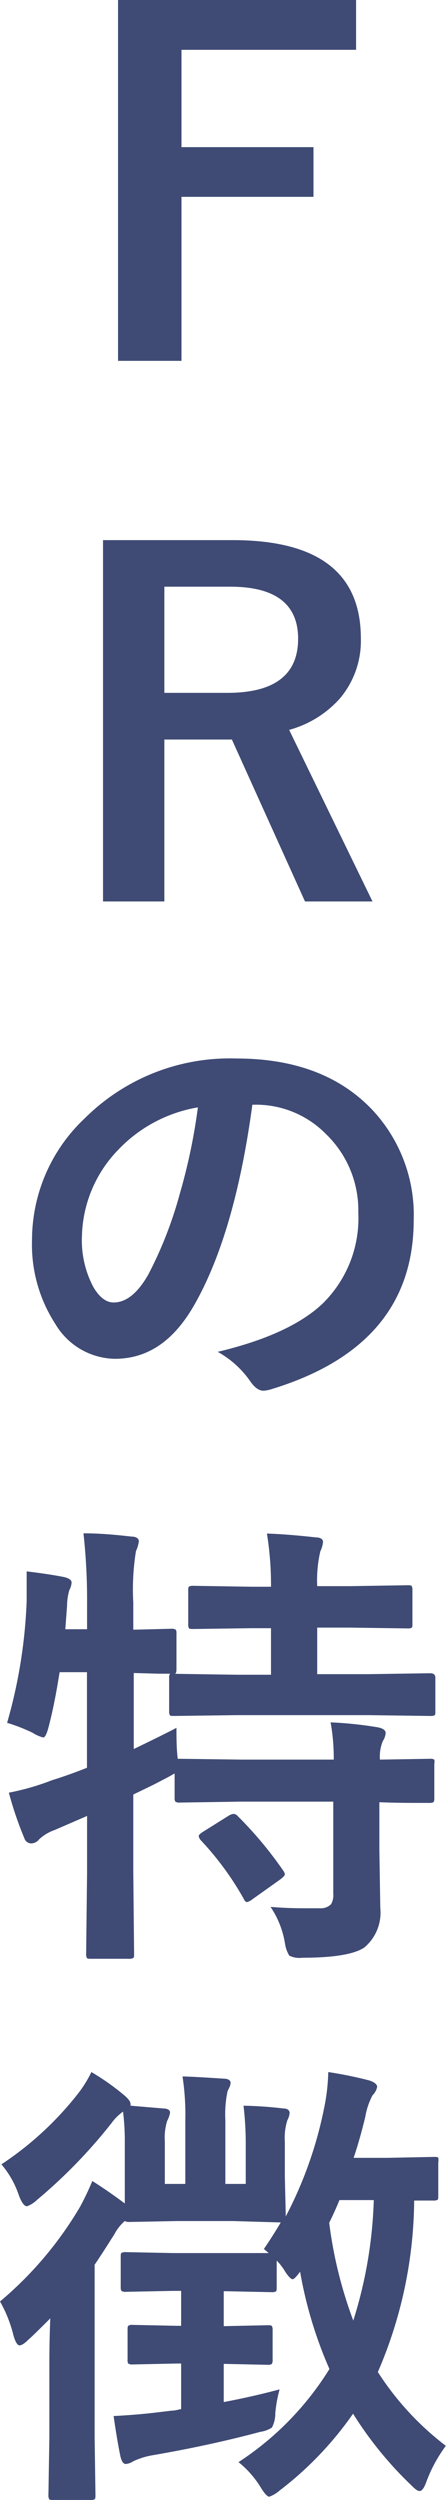 <svg xmlns="http://www.w3.org/2000/svg" width="38.4" height="214.76" viewBox="0 0 38.4 214.76"><defs><style>.cls-1{fill:#3f4b75;}</style></defs><title>hx03</title><g id="レイヤー_2" data-name="レイヤー 2"><g id="レイヤー_1-2" data-name="レイヤー 1"><path class="cls-1" d="M30.59,0V4.28h-15v8.36H26.93v4.27H15.59V31H10.14V0Z"/><path class="cls-1" d="M8.85,46.4H20q11,0,11,8.44A7.66,7.66,0,0,1,29.2,60a9,9,0,0,1-4.36,2.7L32,77.44h-5.8L19.92,63.53l-1.4,0h-4.4V77.44H8.85Zm5.27,4v9.12h5.41q6.07,0,6.08-4.64,0-4.48-5.84-4.48Z"/><path class="cls-1" d="M21.68,94.9q-1.5,11.1-5,17.22c-1.76,3.08-4,4.61-6.82,4.61a6.06,6.06,0,0,1-5.11-3,12.53,12.53,0,0,1-2-7.22A14.37,14.37,0,0,1,7.3,96.05a17.65,17.65,0,0,1,13-5.12q7.53,0,11.72,4.45a13.21,13.21,0,0,1,3.52,9.42q0,10.86-12.33,14.57a2.51,2.51,0,0,1-.58.1c-.39,0-.77-.28-1.14-.82a8.28,8.28,0,0,0-2.79-2.52q6.18-1.47,9-4.13a10.27,10.27,0,0,0,3.08-7.83A9.1,9.1,0,0,0,28,97.42a8.42,8.42,0,0,0-6.15-2.52ZM17,95.13a12.24,12.24,0,0,0-6.83,3.63,11,11,0,0,0-3.13,7.41,8.57,8.57,0,0,0,1,4.43c.52.86,1.09,1.29,1.72,1.29,1.09,0,2.09-.82,3-2.44a34.44,34.44,0,0,0,2.68-6.88A49.9,49.9,0,0,0,17,95.13Z"/><path class="cls-1" d="M23.24,163.81c.94.08,1.87.12,2.8.12.52,0,1,0,1.48,0a1.23,1.23,0,0,0,.92-.35,1.54,1.54,0,0,0,.19-.9v-7.91H20.76l-5.31.08a.62.62,0,0,1-.39-.08.65.65,0,0,1-.06-.35v-2.06c-.05,0-.31.18-.76.41s-.84.45-1.47.75l-1.32.64v6.68l.07,7c0,.21,0,.33-.09.37a.76.76,0,0,1-.38.06H7.83c-.21,0-.33,0-.37-.08a.65.65,0,0,1-.06-.35l.08-7V156l-2.79,1.21a3.74,3.74,0,0,0-1.33.8.88.88,0,0,1-.68.35.63.63,0,0,1-.59-.45A30.71,30.71,0,0,1,.76,154a21.34,21.34,0,0,0,3.71-1.07c1-.31,2-.67,3-1.07v-8.21H5.12c-.29,1.85-.6,3.39-.92,4.61-.16.64-.32,1-.49,1a3.27,3.27,0,0,1-.92-.41A14.78,14.78,0,0,0,.61,148a43.6,43.6,0,0,0,1.68-10.47c0-.35,0-.69,0-1,0-.54,0-1.06,0-1.54,1.31.16,2.39.32,3.22.49.43.1.64.26.64.47a1.49,1.49,0,0,1-.19.64,5,5,0,0,0-.2,1.37l-.15,2H7.48v-2.24a52.26,52.26,0,0,0-.31-6c1.44,0,2.82.13,4.12.28.43,0,.64.18.64.41a3.05,3.05,0,0,1-.25.84,20.67,20.67,0,0,0-.23,4.43v2.32l3.24-.08a.67.67,0,0,1,.41.08.53.53,0,0,1,.06.32v3.08q0,.33-.12.39l5.33.08h2.91v-4H21.64l-5,.07c-.23,0-.37,0-.41-.07a.7.7,0,0,1-.06-.36v-2.85c0-.21,0-.33.08-.37a.76.76,0,0,1,.39-.06l5,.08h1.64a27.49,27.49,0,0,0-.35-4.57q1.8.06,4.2.33c.42,0,.62.17.62.39a2.31,2.31,0,0,1-.23.8,11,11,0,0,0-.27,3H30l5-.08c.21,0,.33,0,.37.08a.65.65,0,0,1,.06.35v2.85c0,.21,0,.34-.08.38a.75.75,0,0,1-.35.05l-5-.07H27.25v4h4.39l5.31-.08q.45,0,.45.39v2.85c0,.21,0,.34-.08.38a.87.87,0,0,1-.37.05l-5.31-.07H20.37l-5.41.07c-.21,0-.33,0-.37-.07a.7.7,0,0,1-.06-.36v-2.85a.54.54,0,0,1,.08-.35l-1,0-2.12-.06v6.53c2.08-1,3.3-1.62,3.67-1.82,0,.89,0,1.77.11,2.66h.22l5.31.07h7.87a17.16,17.16,0,0,0-.27-3.2,32.84,32.84,0,0,1,4.08.43c.43.09.65.25.65.49a1.43,1.43,0,0,1-.24.68,3.48,3.48,0,0,0-.25,1.6l4.28-.07a.68.68,0,0,1,.39.07.87.87,0,0,1,0,.36v2.93a.67.67,0,0,1-.06.36.71.71,0,0,1-.38.07l-.55,0c-1.08,0-2.33,0-3.73-.06v4.08l.08,5a3.91,3.91,0,0,1-1.37,3.4c-.86.58-2.63.88-5.31.88a2,2,0,0,1-1.14-.18,2.84,2.84,0,0,1-.37-1.05A7.84,7.84,0,0,0,23.24,163.81ZM19.61,156a1.08,1.08,0,0,1,.47-.18.57.57,0,0,1,.37.22,33,33,0,0,1,3.87,4.64.71.71,0,0,1,.15.34c0,.09-.13.23-.39.43l-2.4,1.71a1.16,1.16,0,0,1-.47.24c-.1,0-.2-.11-.29-.31a25.51,25.51,0,0,0-3.67-5,.73.73,0,0,1-.18-.36c0-.09.12-.21.37-.37Z"/><path class="cls-1" d="M7.93,187.36c1,.63,1.91,1.27,2.79,1.93,0-.37,0-1.15,0-2.32v-2.89a20.59,20.59,0,0,0-.15-2.68,4.26,4.26,0,0,0-1,1A44.35,44.35,0,0,1,3.16,189a2.34,2.34,0,0,1-.84.53q-.36,0-.72-1a8,8,0,0,0-1.48-2.6,27.89,27.89,0,0,0,6.56-6.05A10.1,10.1,0,0,0,7.85,178a20.86,20.86,0,0,1,2.83,2c.36.31.53.55.53.72a.38.38,0,0,1,0,.17l2.83.24c.38,0,.57.16.57.35a2.36,2.36,0,0,1-.25.72,4.84,4.84,0,0,0-.2,1.76v3.65h1.76v-5.48a21.82,21.82,0,0,0-.24-3.75c.43,0,1.62.06,3.56.19.38,0,.57.16.57.35a1,1,0,0,1-.1.39l-.16.33a9.52,9.52,0,0,0-.19,2.49v5.48h1.75v-3.57a28.15,28.15,0,0,0-.19-3.15,33.77,33.77,0,0,1,3.44.24c.35,0,.52.17.52.39a1.55,1.55,0,0,1-.19.61,5,5,0,0,0-.22,1.87V187l.08,3.4a34.62,34.62,0,0,0,3.28-9.24A17.1,17.1,0,0,0,28.2,178a35.42,35.42,0,0,1,3.52.72c.45.15.68.34.68.56A1.46,1.46,0,0,1,32,180a6.17,6.17,0,0,0-.62,1.85c-.28,1.16-.6,2.33-1,3.52h2.89l4-.08c.21,0,.34,0,.38.08a1,1,0,0,1,0,.39v2.85c0,.21,0,.33-.07.37a.7.7,0,0,1-.36.06l-1.64,0a37.77,37.77,0,0,1-3.12,14.73,24.83,24.83,0,0,0,5.84,6.34,12.54,12.54,0,0,0-1.64,3c-.2.59-.4.88-.61.88s-.42-.19-.8-.57a31.79,31.79,0,0,1-4.92-6.07,29.45,29.45,0,0,1-6.31,6.6,2.83,2.83,0,0,1-.88.53c-.17,0-.41-.26-.72-.76a8.43,8.43,0,0,0-1.93-2.21,25.68,25.68,0,0,0,7.81-8,36.14,36.14,0,0,1-2.52-8.36c-.31.43-.53.65-.65.65s-.41-.27-.72-.8a4.64,4.64,0,0,0-.64-.8v2.28c0,.21,0,.33-.08.37a.65.65,0,0,1-.35.06l-3.85-.08h-.27v3l3.75-.08c.22,0,.35,0,.39.08a.65.65,0,0,1,.06.35v2.52a.66.66,0,0,1-.07.38.62.62,0,0,1-.38.07l-3.75-.08v3.28c1.64-.31,3.24-.67,4.8-1.09a11.4,11.4,0,0,0-.37,2.05,2.61,2.61,0,0,1-.29,1.23,2.45,2.45,0,0,1-1,.37c-2.84.76-5.9,1.43-9.2,2a6.47,6.47,0,0,0-1.72.53,1.34,1.34,0,0,1-.64.23c-.21,0-.37-.24-.47-.72s-.32-1.64-.57-3.4c1.44-.07,2.78-.19,4.05-.35l.9-.11c.32,0,.61-.09.85-.14v-3.91h-.37l-3.79.08a.66.66,0,0,1-.39-.08.73.73,0,0,1-.05-.37v-2.52c0-.21,0-.33.09-.37a.61.61,0,0,1,.35-.06l3.79.08h.37v-3h-.72l-4,.08a.67.67,0,0,1-.41-.08.65.65,0,0,1-.06-.35V193.9c0-.2,0-.33.08-.37a.76.76,0,0,1,.39-.06l4,.08h4.67l3.57,0-.41-.35c.51-.75,1-1.52,1.45-2.28L20,190.8H15.2l-4.09.08a.76.76,0,0,1-.39-.08,3.81,3.81,0,0,0-.88,1.11c-.63,1-1.21,1.91-1.71,2.64v14.84l.07,4.92c0,.21,0,.34-.07.39a.7.7,0,0,1-.36.06H4.61c-.22,0-.35,0-.39-.08a.69.69,0,0,1-.06-.37l.08-4.92v-5.88c0-1,0-2.44.08-4.35-1,1-1.64,1.63-1.84,1.79-.35.36-.62.53-.8.53s-.37-.29-.53-.88A11.29,11.29,0,0,0,0,197.71a31.42,31.42,0,0,0,6.88-8.14A23.4,23.4,0,0,0,7.93,187.36ZM32.11,189H29.16c-.31.76-.61,1.41-.88,1.95a37.1,37.1,0,0,0,2.07,8.4A38.19,38.19,0,0,0,32.11,189Z"/></g></g></svg>